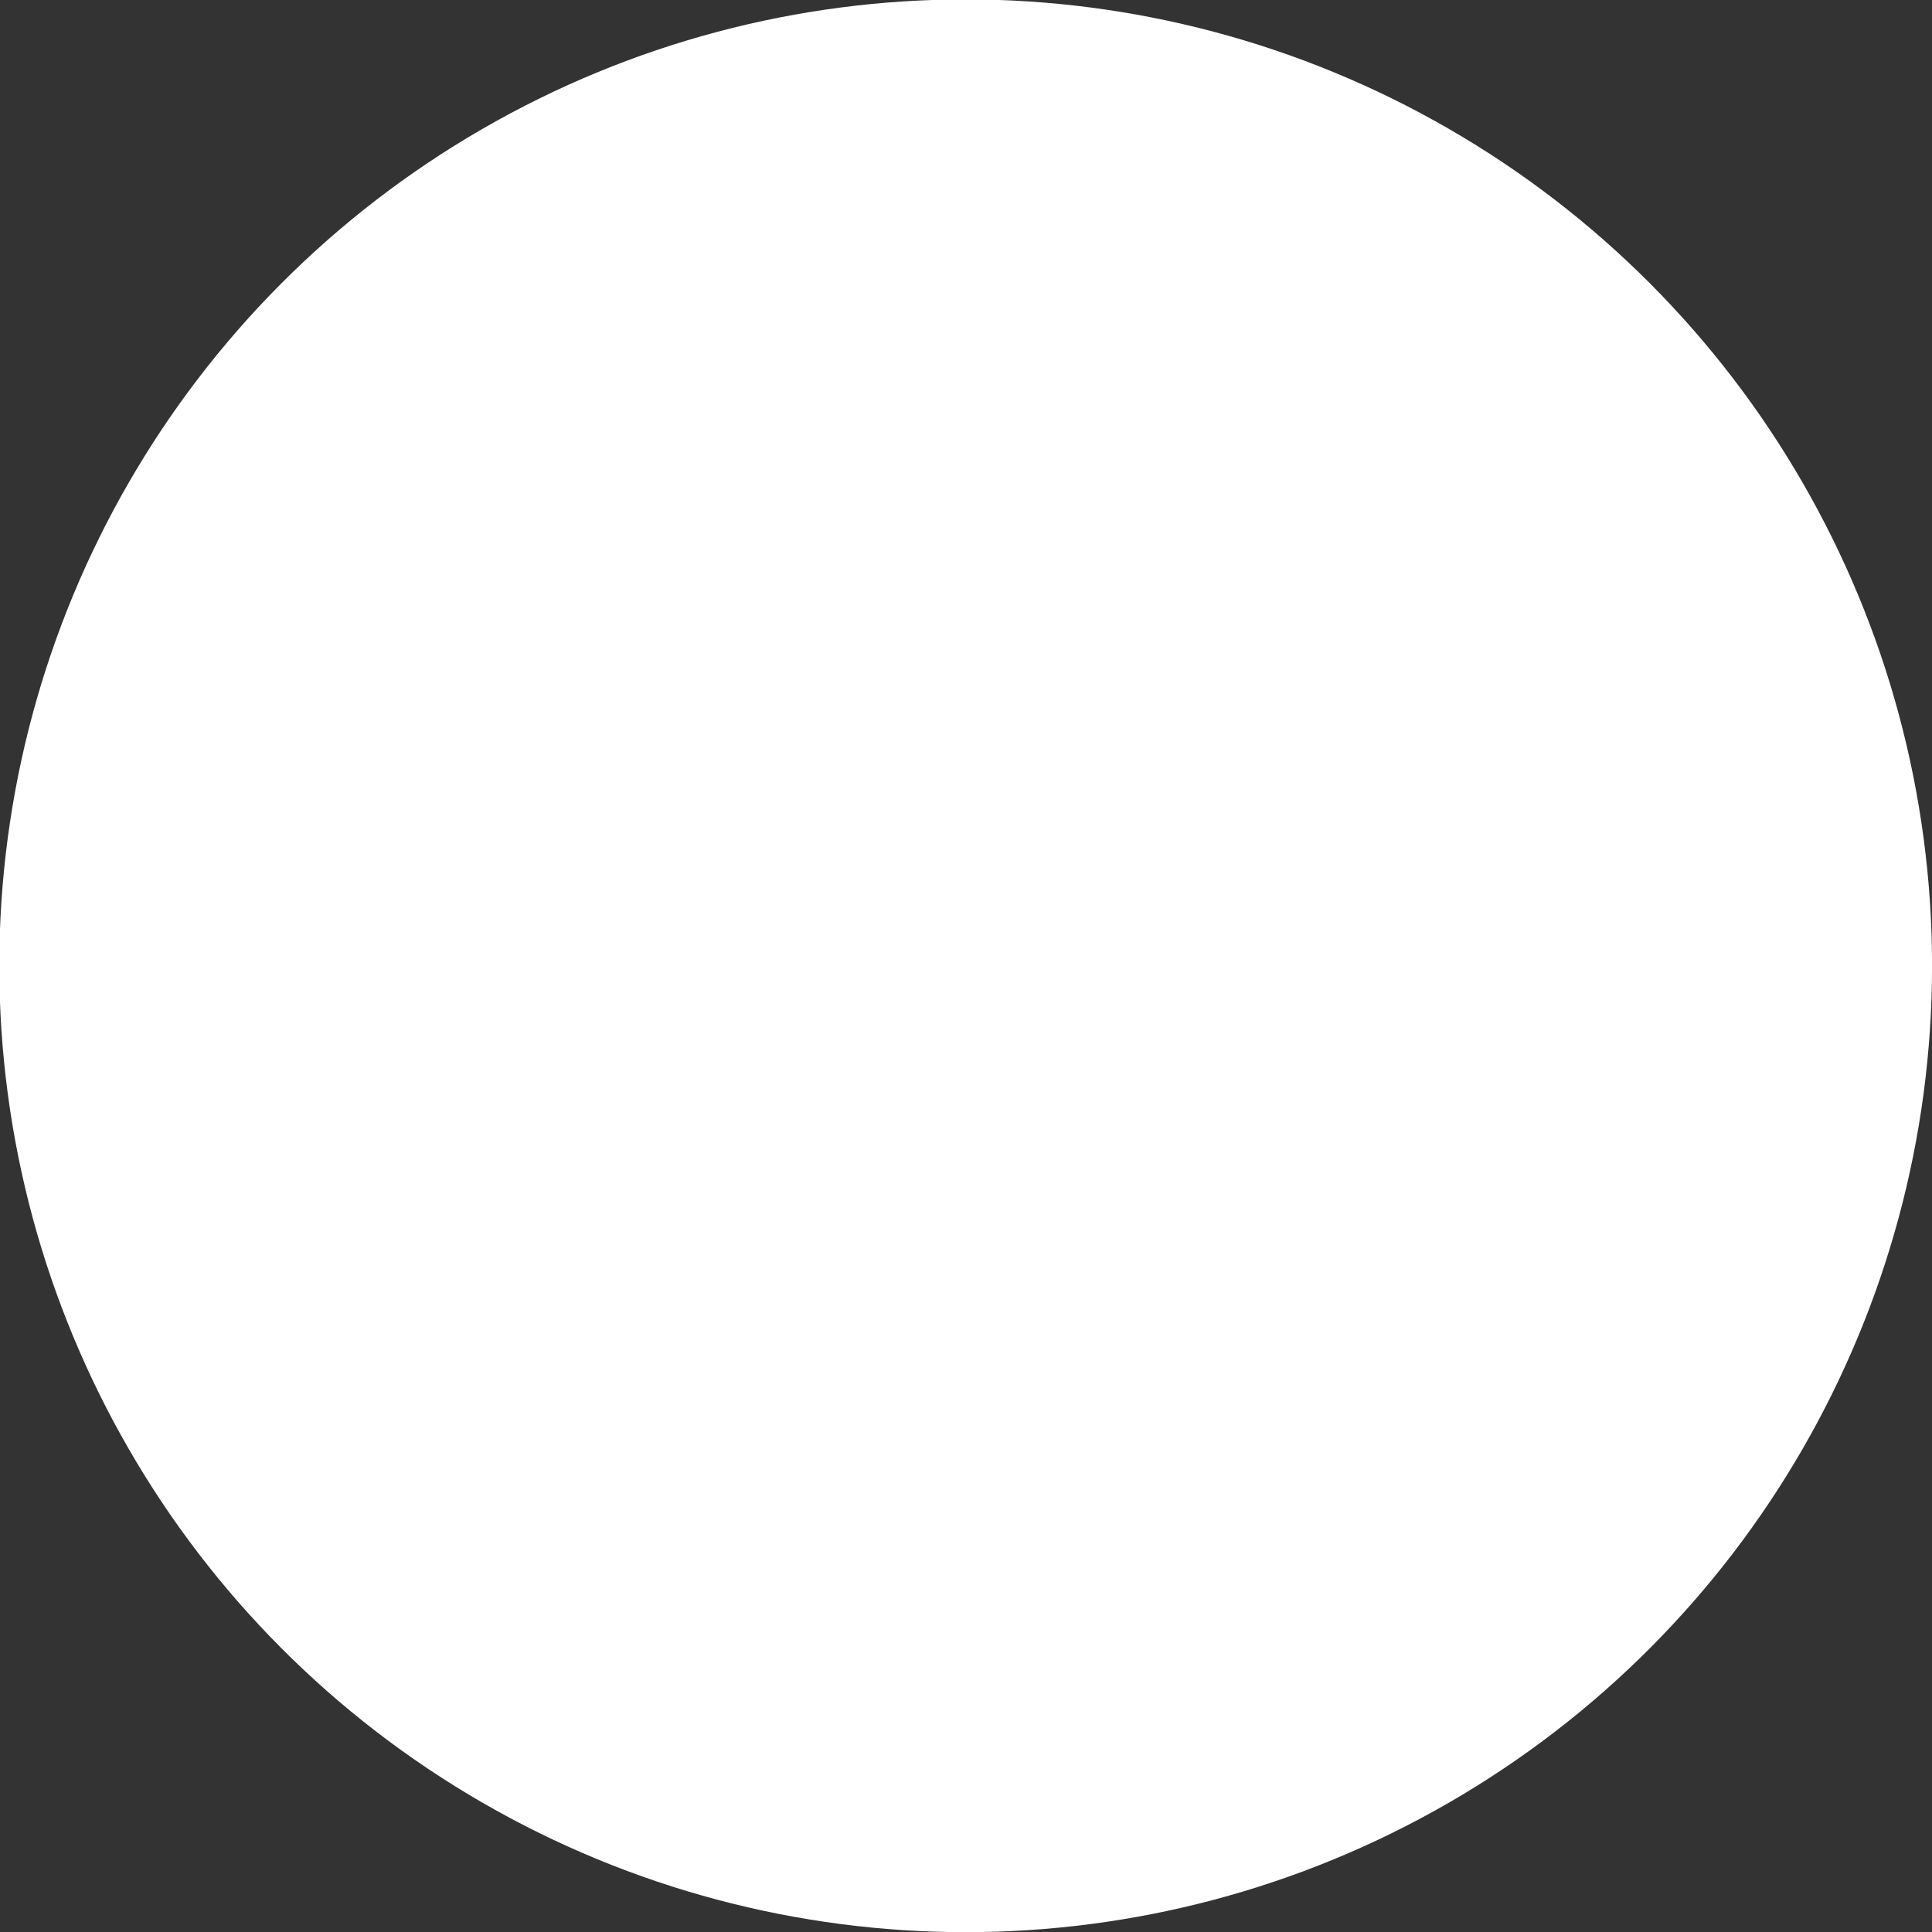 <?xml version="1.0" encoding="UTF-8" standalone="no"?><svg xmlns="http://www.w3.org/2000/svg" xmlns:xlink="http://www.w3.org/1999/xlink" fill="#ffffff" height="70.7" preserveAspectRatio="xMidYMid meet" version="1" viewBox="-37.5 271.0 70.7 70.7" width="70.7" zoomAndPan="magnify"><rect x="-37.5" y="271.0" width="70.7" height="70.7" fill="#333333" stroke="none"/><g id="change1_1"><circle cx="-2.162" cy="306.342" r="35.364"/></g></svg>